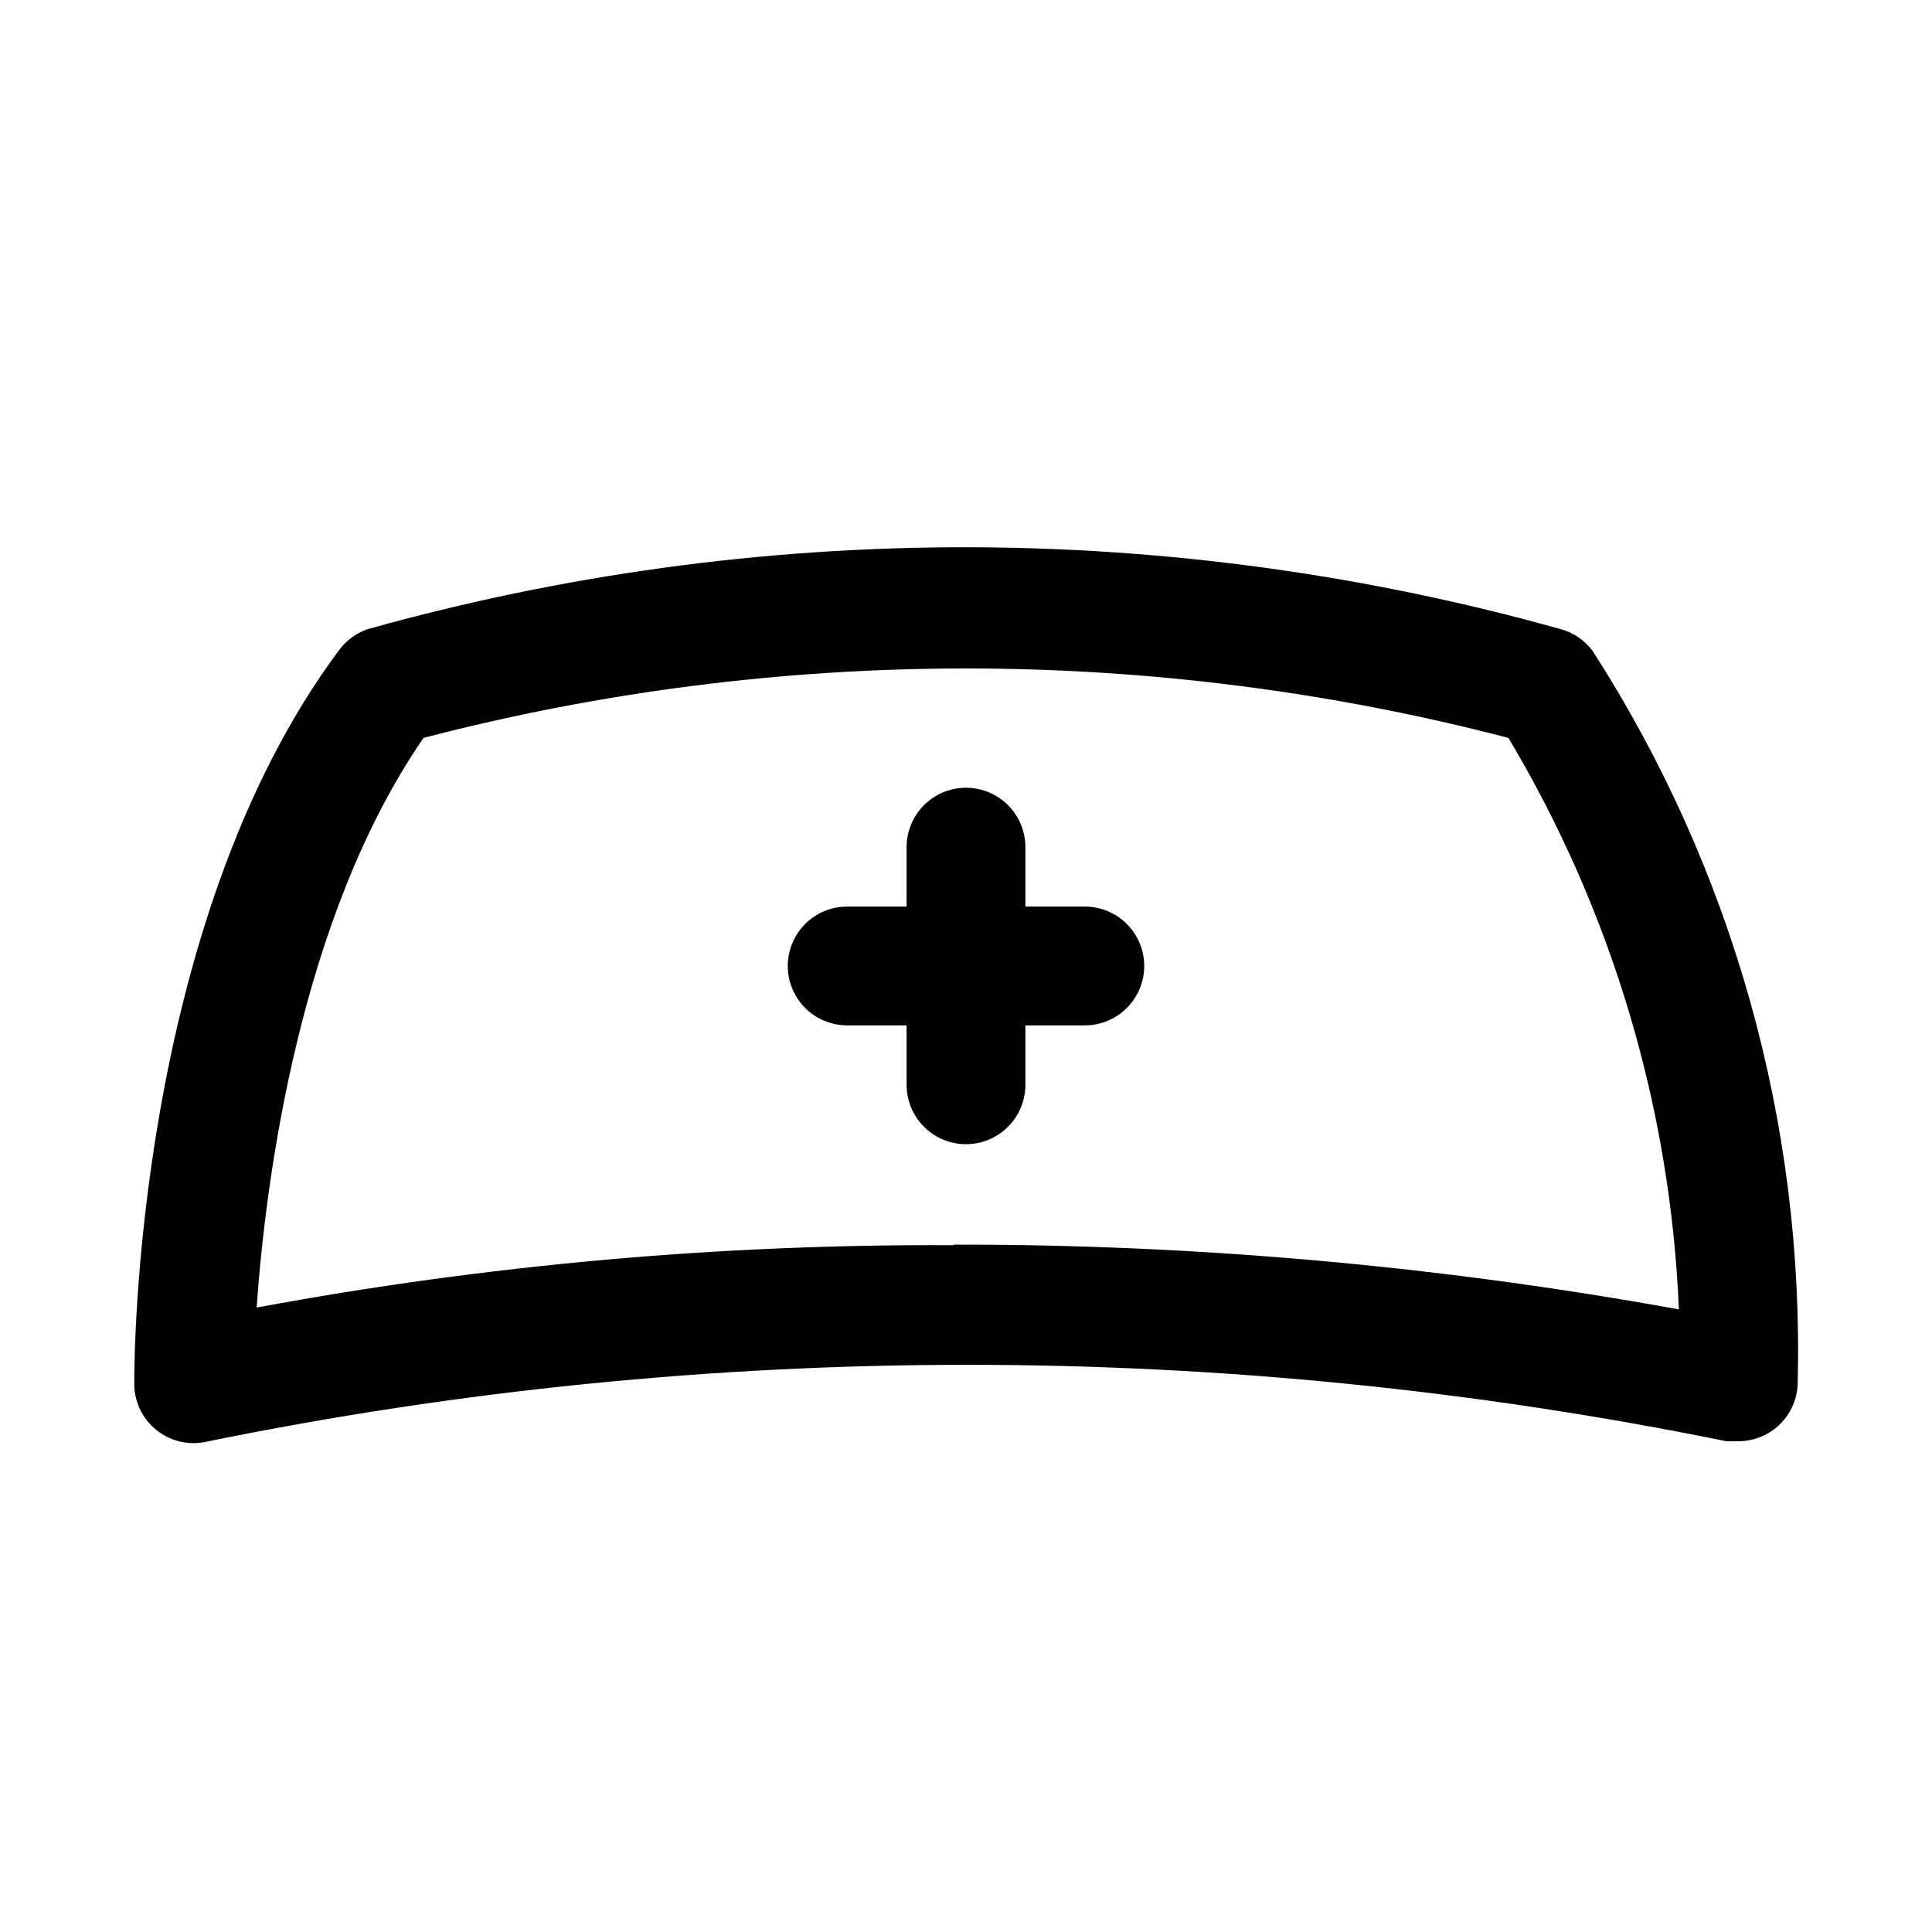 <?xml version="1.0" encoding="UTF-8"?>
<!-- Uploaded to: ICON Repo, www.iconrepo.com, Generator: ICON Repo Mixer Tools -->
<svg fill="#000000" width="800px" height="800px" version="1.1" viewBox="144 144 512 512" xmlns="http://www.w3.org/2000/svg">
 <path d="m566.1 316.55c-2.098-2.84-5.094-4.891-8.5-5.824-103.39-28.93-212.75-28.93-316.14 0-3.019 1.027-5.656 2.949-7.559 5.508-54.316 72.738-54.316 189.09-54.316 193.97-0.16 4.957 2.027 9.699 5.902 12.797 3.871 3.098 8.977 4.188 13.777 2.945 132.73-27.008 269.54-27.008 402.26 0h3.148c4.176 0 8.18-1.656 11.133-4.609 2.953-2.953 4.609-6.957 4.609-11.133 1.68-68.531-17.242-135.99-54.316-193.65zm-169.41 157.44c-61.941-0.32-123.78 5.215-184.68 16.531 2.363-33.691 11.336-103.28 44.242-150.98h-0.004c94.262-24.52 193.23-24.52 287.49 0 27.43 45.938 42.961 97.996 45.184 151.46-63.43-11.508-127.77-17.25-192.23-17.16zm50.539-73.996c0 4.176-1.66 8.18-4.609 11.133-2.953 2.949-6.957 4.609-11.133 4.609h-15.746v15.746c0 5.625-3 10.82-7.871 13.633s-10.875 2.812-15.746 0-7.871-8.008-7.871-13.633v-15.746h-15.742c-5.625 0-10.824-3-13.637-7.871s-2.812-10.875 0-15.746 8.012-7.871 13.637-7.871h15.742v-15.742c0-5.625 3-10.824 7.871-13.637s10.875-2.812 15.746 0 7.871 8.012 7.871 13.637v15.742h15.746c4.176 0 8.18 1.66 11.133 4.613 2.949 2.953 4.609 6.957 4.609 11.133z"/>
</svg>